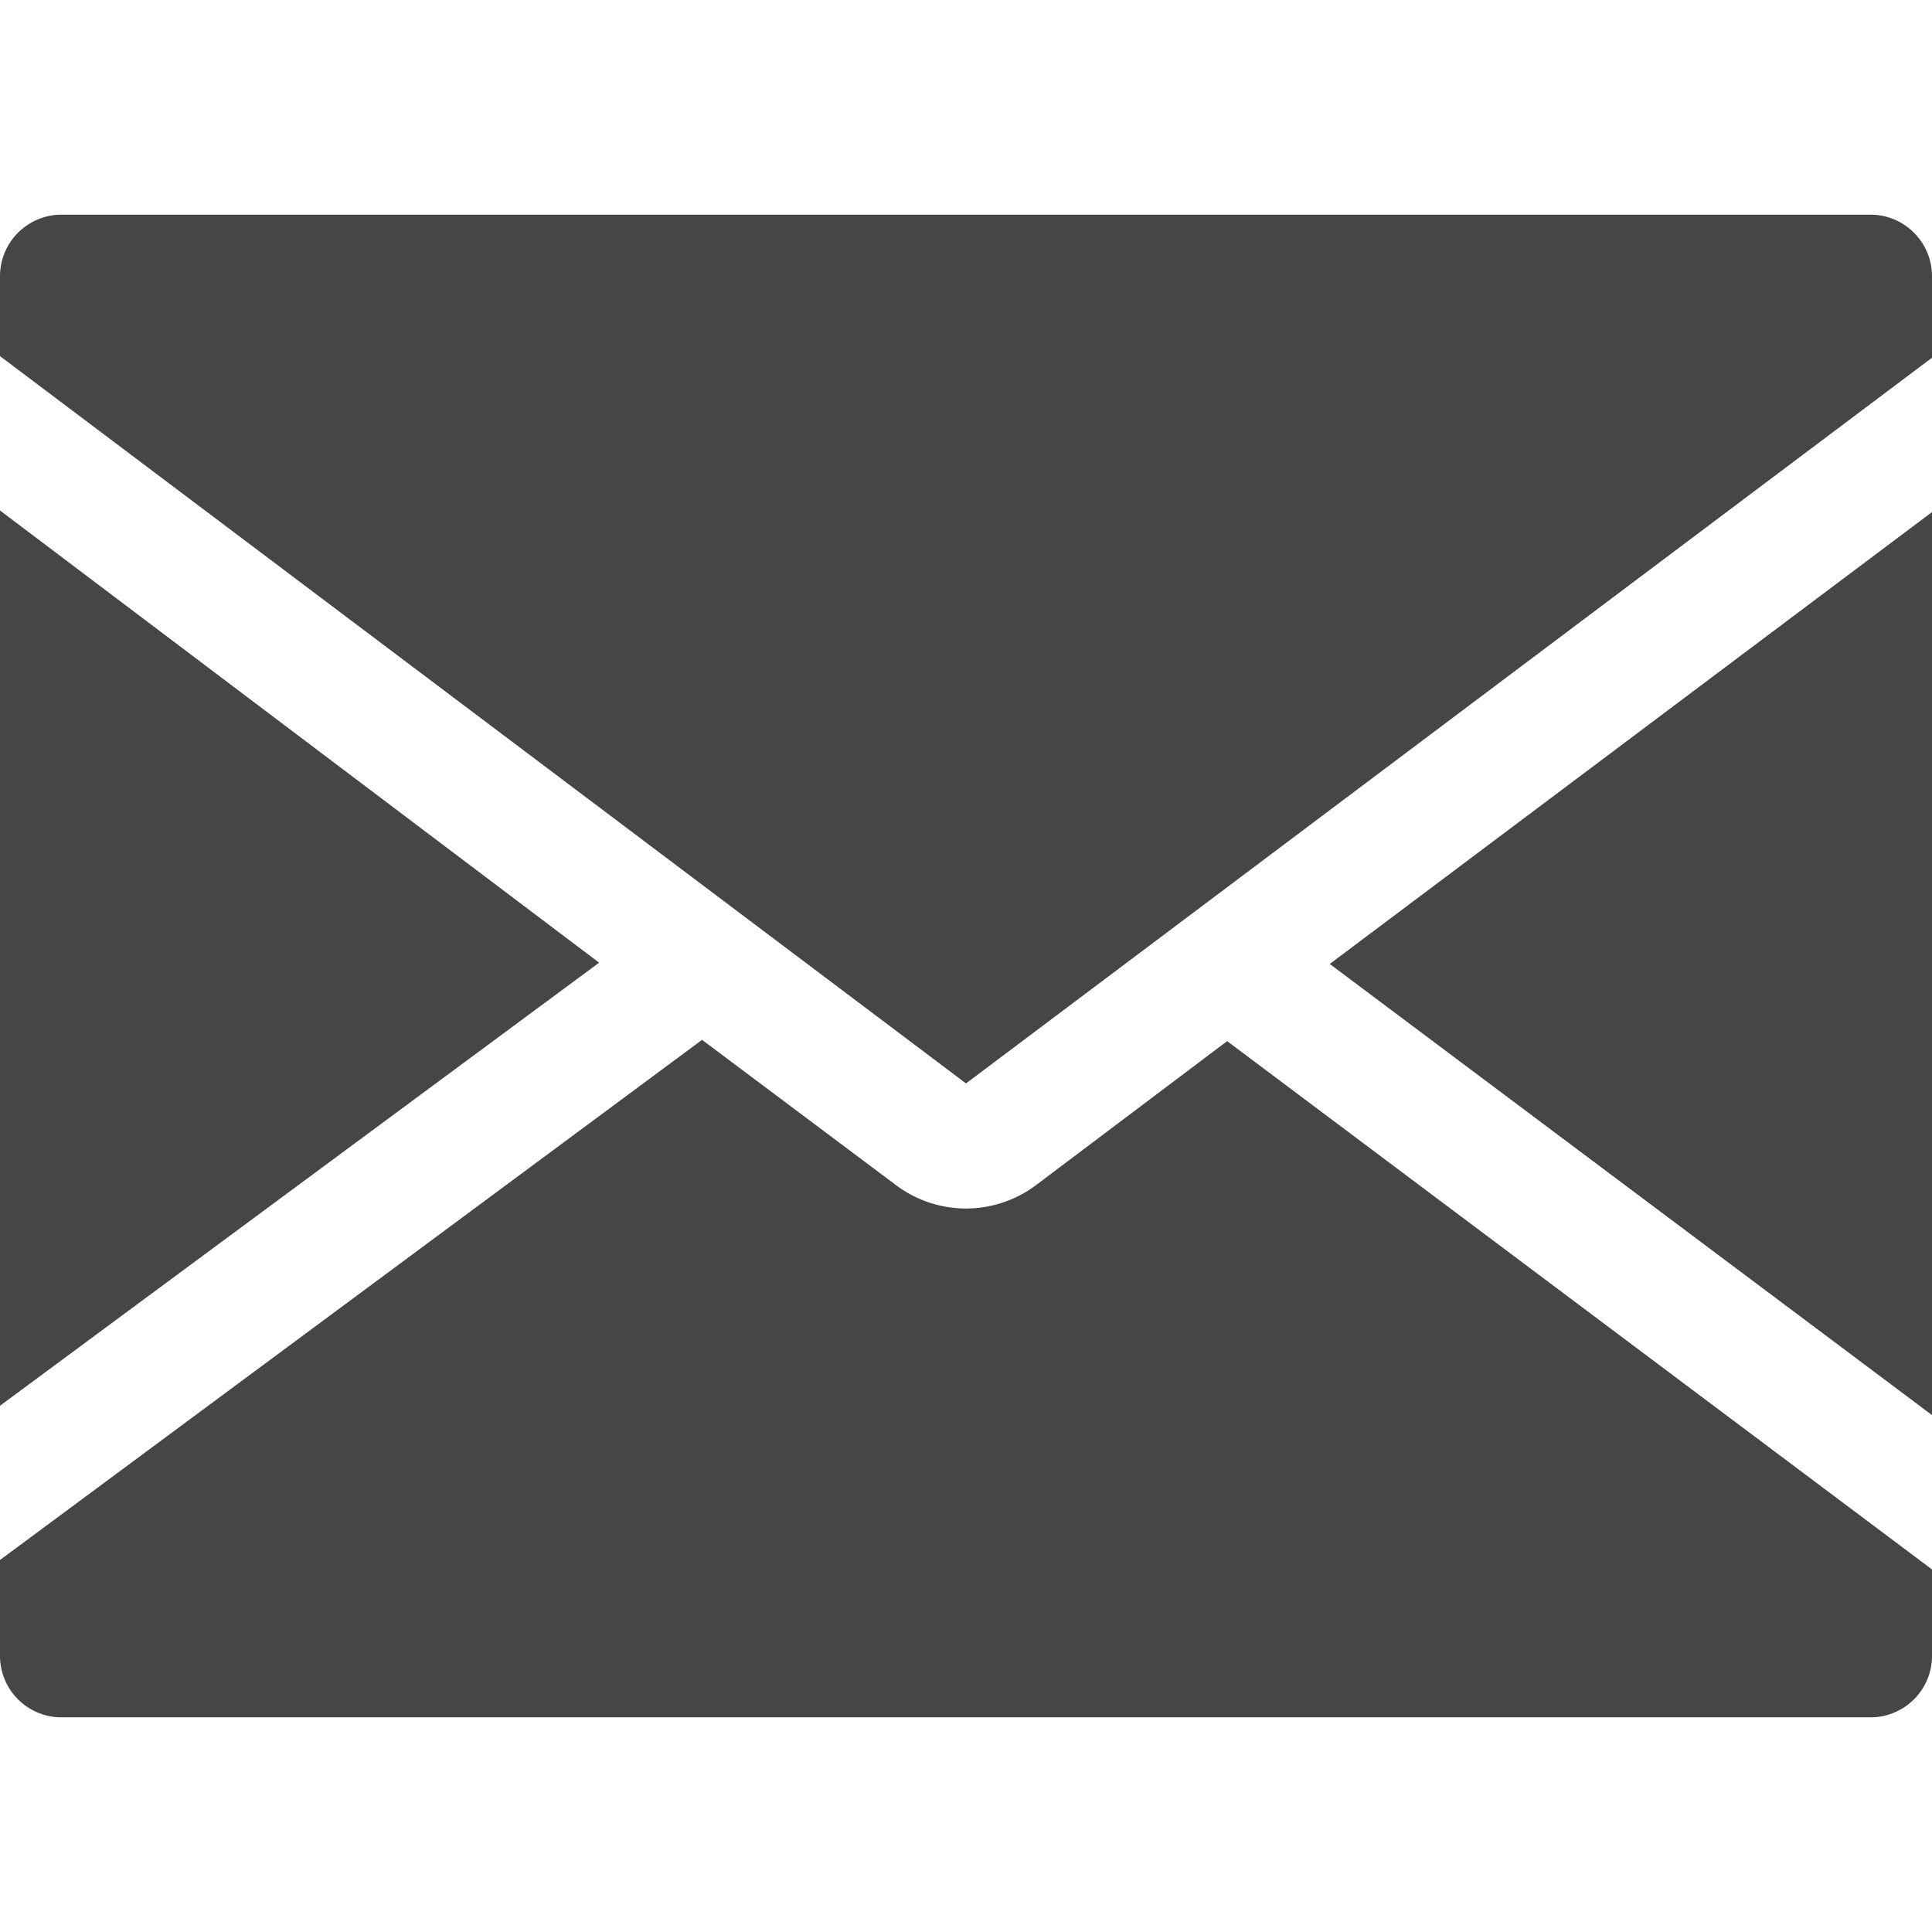 <svg xmlns="http://www.w3.org/2000/svg" height="18" viewBox="0 0 18 18" width="18">
  <defs>
    <style>
      .fill {
        fill: #464646;
      }
    </style>
  </defs>
  <title>S Email 18 N</title>
  <rect id="Canvas" fill="#ff13dc" opacity="0" width="18" height="18" /><path class="fill" d="M9,10.094l9-6.761v-.75A.574.574,0,0,0,17.438,2H.562A.574.574,0,0,0,0,2.583V3.318Z" />
  <polygon class="fill" points="12.389 8.981 18 13.184 18 6.667 18 4.771 12.389 8.981" />
  <path class="fill" d="M11.433,9.7,9.645,11.047a1.086,1.086,0,0,1-1.29,0L6.541,9.688,0,14.534v.883A.573.573,0,0,0,.562,16h16.875A.573.573,0,0,0,18,15.417v-.795Z" />
  <polygon class="fill" points="5.582 8.969 0 4.756 0 6.667 0 13.097 5.582 8.969" />
</svg>